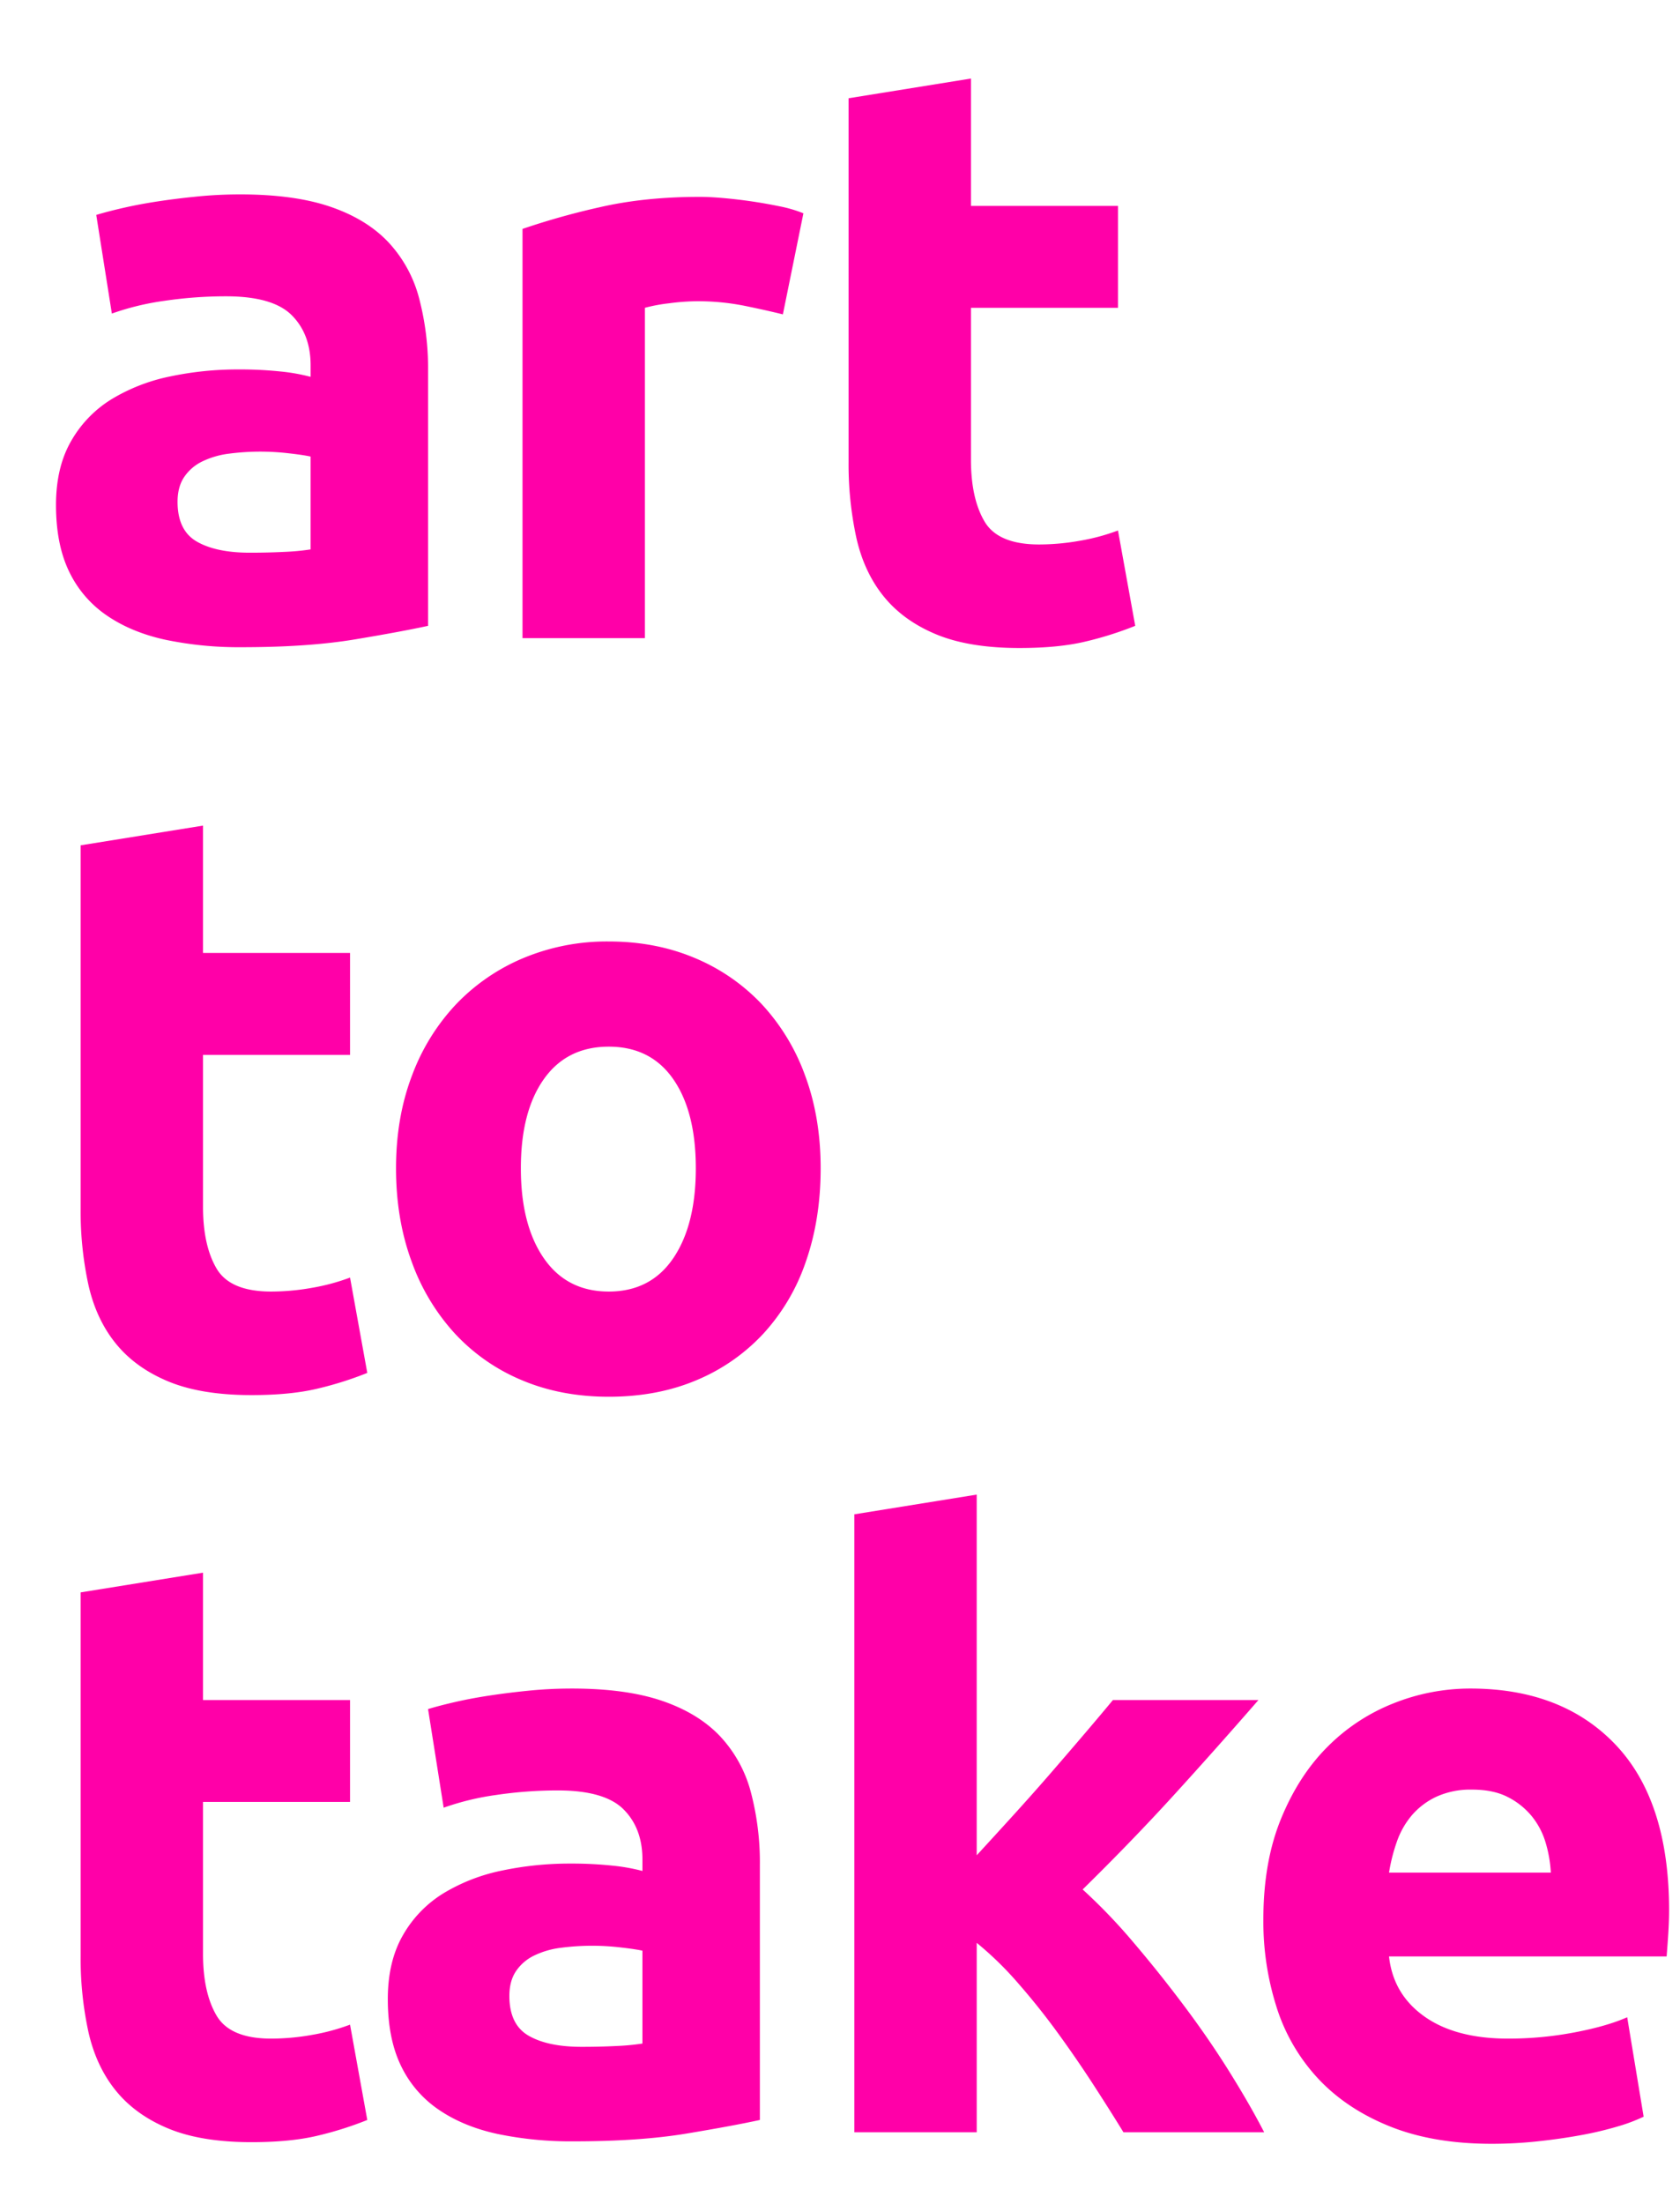 <svg id="Icon_art_to_take" xmlns="http://www.w3.org/2000/svg" width="864" height="1133" viewBox="0 0 864 1133">
  <path id="Pfad_1" data-name="Pfad 1" d="M0,113.546A177.982,177.982,0,0,0,4.013,152.83q4.009,17.741,14.15,30.2T45.2,202.462q16.888,6.97,42.662,6.97,20.275,0,34.214-3.379a178.081,178.081,0,0,0,25.344-8.026l-8.87-49a107.353,107.353,0,0,1-19.642,5.28A120.251,120.251,0,0,1,98,156.209q-21.128,0-28.09-11.827t-6.97-31.68V34.558h75.61V-17.82H62.938V-83.292L0-73.154ZM230.417,154.73q-9.93-5.7-9.926-20.486,0-7.6,3.379-12.672a23.523,23.523,0,0,1,9.293-8.026,43.729,43.729,0,0,1,13.728-4.013,125.571,125.571,0,0,1,16.685-1.056,127.647,127.647,0,0,1,13.939.845q7.6.852,11.4,1.69v47.731A120.987,120.987,0,0,1,275.4,160.01q-8.456.426-17.741.422-17.326,0-27.245-5.7m.422-177.408q-10.771,1.06-20.486,2.534T192.4-16.764q-8.237,1.9-13.728,3.59L186.7,37.514a136.391,136.391,0,0,1,27.034-6.547,215.767,215.767,0,0,1,31.68-2.323q24.077,0,33.792,9.715t9.715,25.766v5.914A97.824,97.824,0,0,0,273.5,67.294a200.369,200.369,0,0,0-21.754-1.056,168.534,168.534,0,0,0-35.059,3.59A94.6,94.6,0,0,0,186.7,81.444a60.139,60.139,0,0,0-20.909,21.542q-7.822,13.524-7.814,32.947,0,20.275,6.758,34.214a56.945,56.945,0,0,0,19.43,22.6q12.672,8.663,30.2,12.461a184.774,184.774,0,0,0,39.072,3.8q34.214,0,58.291-4.013t37.594-6.97V67.082a141.823,141.823,0,0,0-4.646-37.594A66.907,66.907,0,0,0,328.836.766q-11.2-11.82-29.779-18.163t-46.464-6.336q-10.99,0-21.754,1.056M460.835-123.42,397.9-113.282V204.362h62.938V106.98a171.909,171.909,0,0,1,21.291,20.749q10.751,12.277,20.446,25.615t18.342,26.671q8.643,13.346,15.393,24.348h72.369q-7.189-13.959-17.741-30.889T567.7,139.63q-12.672-16.929-26.189-32.8a290.854,290.854,0,0,0-26.189-27.291Q540.668,54.674,562,31.284t43.718-49.1H530.88q-5.91,7.148-14.137,16.8t-17.51,20.369q-9.285,10.711-19.2,21.627t-19.2,21Zm154.387,264a96.339,96.339,0,0,0,21.542,36.538q14.573,15.425,36.749,24.288t52.166,8.87a221.992,221.992,0,0,0,23.654-1.267q11.819-1.267,22.176-3.168a177.309,177.309,0,0,0,18.8-4.435,87.014,87.014,0,0,0,13.517-5.069l-8.448-51.11q-10.564,4.654-27.245,7.814a181.941,181.941,0,0,1-34,3.168q-27.037,0-43.085-11.4t-18.163-30.835H815.651q.415-5.069.845-11.616.415-6.543.422-12.038,0-56.172-27.456-85.114Q762-23.726,714.7-23.734a106.456,106.456,0,0,0-39.494,7.6,99.246,99.246,0,0,0-34,22.387q-14.792,14.792-23.866,36.96-9.089,22.176-9.082,51.744a144.712,144.712,0,0,0,6.97,45.619m57.658-69.7a89.869,89.869,0,0,1,4.013-15.84,42.551,42.551,0,0,1,7.814-13.728,37.6,37.6,0,0,1,12.672-9.5,42.284,42.284,0,0,1,18.163-3.59q10.979,0,18.374,3.8a38.347,38.347,0,0,1,12.25,9.715,39.2,39.2,0,0,1,7.181,13.517,65.391,65.391,0,0,1,2.746,15.629Z" transform="translate(41.471 891.66)" fill="#ff00a8"/>
  <path id="Pfad_2" data-name="Pfad 2" d="M0,94.318A177.982,177.982,0,0,0,4.013,133.6q4.009,17.741,14.15,30.2T45.2,183.234q16.888,6.97,42.662,6.97,20.275,0,34.214-3.379a178.081,178.081,0,0,0,25.344-8.026l-8.87-49a107.351,107.351,0,0,1-19.642,5.28A120.25,120.25,0,0,1,98,136.981q-21.128,0-28.09-11.827t-6.97-31.68V15.33h75.61V-37.048H62.938V-102.52L0-92.382ZM372.555,25.89a107.471,107.471,0,0,0-22.387-36.749,100.366,100.366,0,0,0-34.426-23.654q-20.068-8.444-44.141-8.448a111.527,111.527,0,0,0-43.718,8.448,102.488,102.488,0,0,0-34.637,23.654,108.242,108.242,0,0,0-22.81,36.749Q162.2,47.432,162.2,73.621t8.026,47.942a109.082,109.082,0,0,0,22.387,37.171A98.679,98.679,0,0,0,227.038,182.6q20.056,8.444,44.563,8.448,24.918,0,44.986-8.448a98.821,98.821,0,0,0,34.426-23.866,104.169,104.169,0,0,0,21.965-37.171q7.6-21.75,7.6-47.942T372.555,25.89m-67.8,93.984q-11.624,17.107-33.158,17.107t-33.37-17.107Q226.4,102.766,226.4,73.621t11.827-45.83q11.82-16.681,33.37-16.685T304.76,27.79q11.612,16.692,11.616,45.83T304.76,119.874" transform="translate(41.471 526.888)" fill="#ff00a8"/>
  <path id="Pfad_3" data-name="Pfad 3" d="M34.712,114.052q-9.93-5.7-9.926-20.486,0-7.6,3.379-12.672a23.523,23.523,0,0,1,9.293-8.026,43.729,43.729,0,0,1,13.728-4.013A125.571,125.571,0,0,1,67.87,67.8a127.646,127.646,0,0,1,13.939.845q7.6.852,11.4,1.69v47.731A120.989,120.989,0,0,1,79.7,119.332q-8.456.426-17.741.422-17.326,0-27.245-5.7m.422-177.408Q24.363-62.3,14.648-60.821T-3.3-57.442q-8.237,1.9-13.728,3.59L-9.007-3.164A136.391,136.391,0,0,1,18.027-9.711a215.769,215.769,0,0,1,31.68-2.323q24.077,0,33.792,9.715t9.715,25.766v5.914A97.823,97.823,0,0,0,77.8,26.616,200.369,200.369,0,0,0,56.043,25.56a168.534,168.534,0,0,0-35.059,3.59A94.6,94.6,0,0,0-9.007,40.766,60.139,60.139,0,0,0-29.916,62.308q-7.822,13.524-7.814,32.947,0,20.275,6.758,34.214a56.945,56.945,0,0,0,19.43,22.6q12.672,8.663,30.2,12.461a184.774,184.774,0,0,0,39.072,3.8q34.214,0,58.291-4.013t37.594-6.97V26.4a141.824,141.824,0,0,0-4.646-37.594,66.907,66.907,0,0,0-15.84-28.723q-11.2-11.82-29.779-18.163T56.888-64.412q-10.99,0-21.754,1.056M346.652-54.7a68.259,68.259,0,0,0-12.25-3.59q-7.188-1.475-14.362-2.534-7.188-1.048-14.362-1.69-7.188-.634-12.25-.634-28.3,0-51.322,5.28a379.215,379.215,0,0,0-39.917,11.194V163.684h62.938V-6.12A83.484,83.484,0,0,1,277.59-8.444,114.6,114.6,0,0,1,291.74-9.5a123.1,123.1,0,0,1,24.5,2.323q11.4,2.327,19.853,4.435Zm23.23,127.565a177.981,177.981,0,0,0,4.013,39.283q4.009,17.741,14.15,30.2t27.034,19.43q16.888,6.97,42.662,6.97,20.275,0,34.214-3.379a178.077,178.077,0,0,0,25.344-8.026l-8.87-49a107.352,107.352,0,0,1-19.642,5.28,120.25,120.25,0,0,1-20.909,1.9q-21.128,0-28.09-11.827t-6.97-31.68V-6.12h75.61V-58.5H432.82V-123.97l-62.938,10.138Z" transform="translate(66.531 164.338)" fill="#ff00a8"/>
  <rect id="Rechteck_8" data-name="Rechteck 8" width="864" height="1133" fill="none"/>
</svg>
